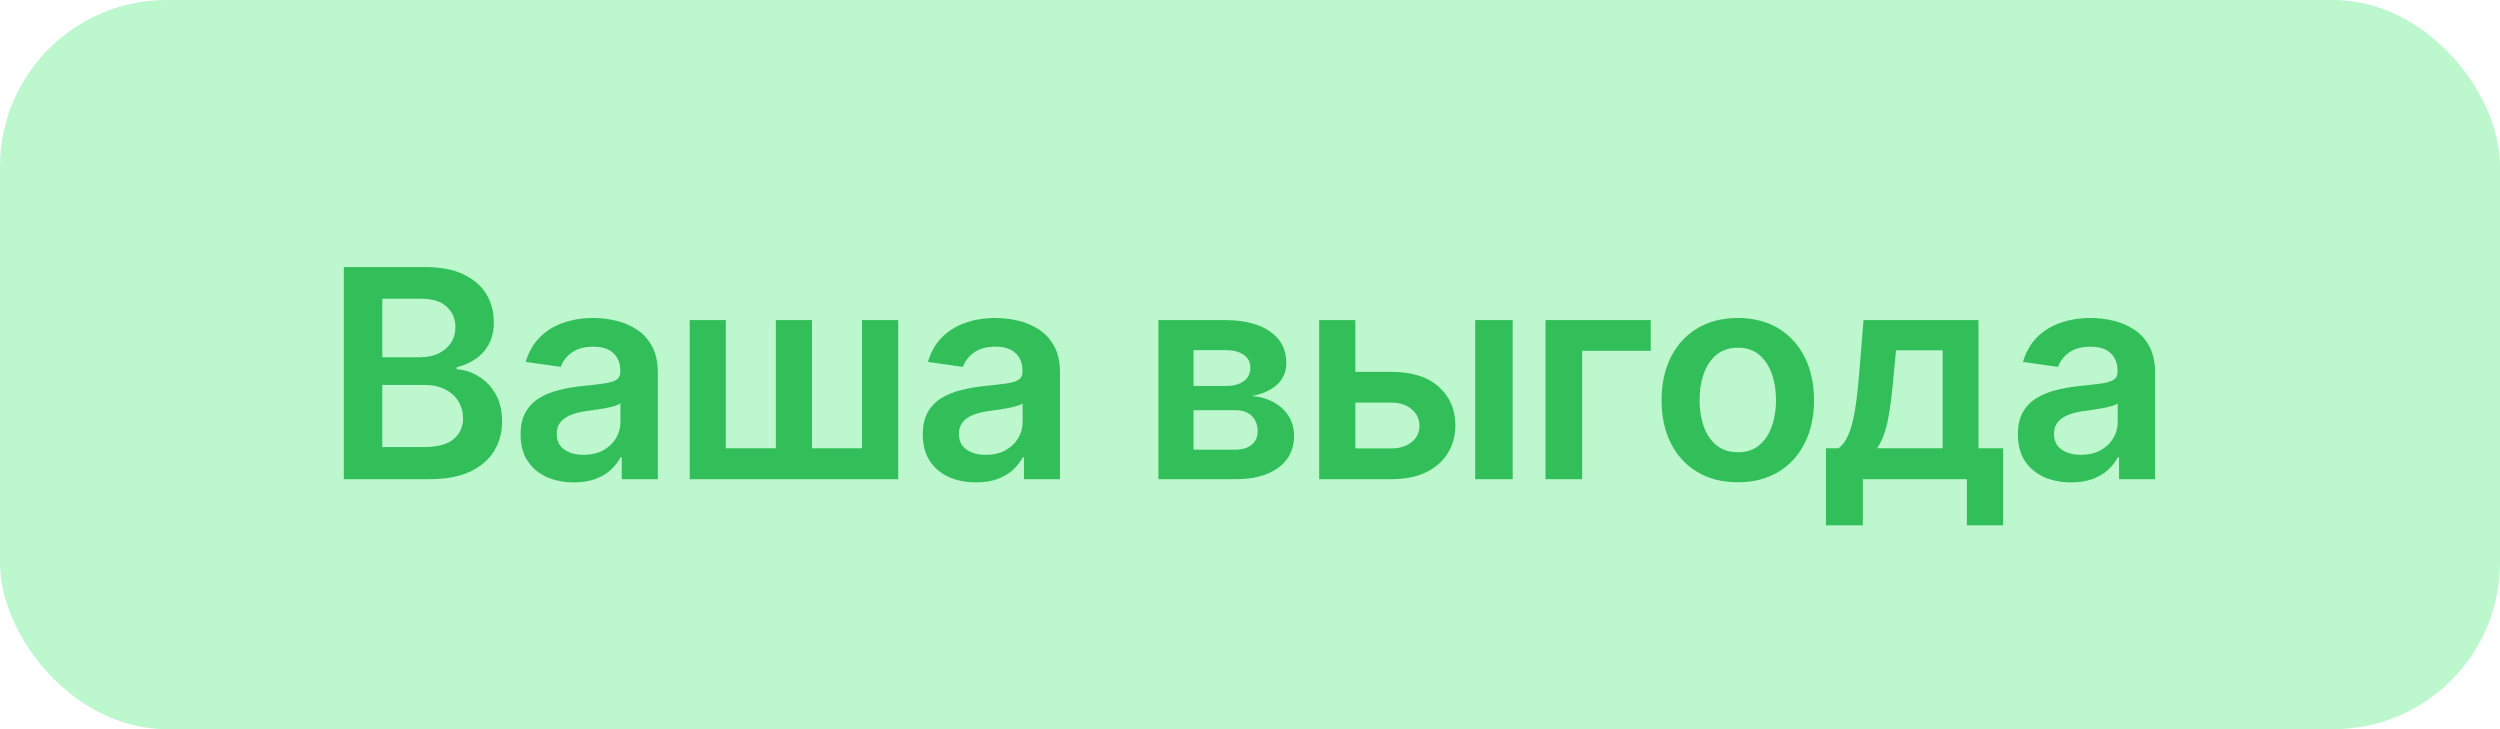<?xml version="1.0" encoding="UTF-8"?> <svg xmlns="http://www.w3.org/2000/svg" width="120" height="35" viewBox="0 0 120 35" fill="none"><rect width="120" height="35" rx="8" fill="#BCF7CD"></rect><path d="M16.504 23V12.818H20.402C21.138 12.818 21.749 12.934 22.236 13.166C22.727 13.395 23.093 13.708 23.335 14.106C23.581 14.504 23.703 14.954 23.703 15.458C23.703 15.872 23.624 16.227 23.465 16.522C23.305 16.814 23.092 17.051 22.823 17.233C22.555 17.415 22.255 17.546 21.923 17.626V17.725C22.285 17.745 22.631 17.856 22.962 18.058C23.297 18.257 23.57 18.539 23.783 18.903C23.995 19.268 24.101 19.709 24.101 20.226C24.101 20.753 23.973 21.227 23.718 21.648C23.463 22.065 23.078 22.395 22.565 22.637C22.051 22.879 21.405 23 20.626 23H16.504ZM18.349 21.459H20.332C21.002 21.459 21.484 21.331 21.779 21.076C22.077 20.817 22.227 20.486 22.227 20.082C22.227 19.78 22.152 19.508 22.003 19.266C21.854 19.021 21.642 18.829 21.366 18.69C21.091 18.547 20.763 18.476 20.382 18.476H18.349V21.459ZM18.349 17.148H20.173C20.491 17.148 20.778 17.09 21.033 16.974C21.289 16.855 21.489 16.688 21.635 16.472C21.784 16.254 21.859 15.995 21.859 15.697C21.859 15.302 21.72 14.977 21.441 14.722C21.166 14.467 20.757 14.339 20.213 14.339H18.349V17.148ZM27.543 23.154C27.059 23.154 26.624 23.068 26.236 22.896C25.851 22.72 25.546 22.461 25.321 22.12C25.099 21.779 24.988 21.358 24.988 20.857C24.988 20.426 25.067 20.07 25.227 19.788C25.386 19.507 25.603 19.281 25.878 19.112C26.153 18.943 26.463 18.816 26.808 18.729C27.155 18.64 27.515 18.575 27.886 18.535C28.334 18.489 28.697 18.448 28.975 18.411C29.254 18.371 29.456 18.312 29.582 18.232C29.711 18.149 29.776 18.022 29.776 17.849V17.82C29.776 17.445 29.665 17.155 29.442 16.95C29.22 16.744 28.901 16.641 28.483 16.641C28.042 16.641 27.692 16.738 27.434 16.93C27.179 17.122 27.006 17.349 26.917 17.611L25.236 17.372C25.369 16.908 25.588 16.52 25.893 16.209C26.198 15.894 26.571 15.659 27.011 15.503C27.452 15.344 27.939 15.264 28.473 15.264C28.841 15.264 29.207 15.307 29.572 15.393C29.936 15.48 30.269 15.622 30.571 15.821C30.873 16.017 31.115 16.283 31.297 16.621C31.483 16.959 31.575 17.382 31.575 17.889V23H29.845V21.951H29.785C29.676 22.163 29.522 22.362 29.323 22.548C29.128 22.73 28.881 22.877 28.582 22.99C28.287 23.099 27.941 23.154 27.543 23.154ZM28.011 21.832C28.372 21.832 28.685 21.76 28.95 21.618C29.215 21.472 29.419 21.28 29.562 21.041C29.708 20.803 29.78 20.542 29.78 20.261V19.361C29.724 19.407 29.628 19.45 29.492 19.49C29.36 19.53 29.21 19.565 29.045 19.595C28.879 19.624 28.715 19.651 28.553 19.674C28.39 19.697 28.249 19.717 28.13 19.734C27.861 19.77 27.621 19.83 27.409 19.913C27.197 19.995 27.03 20.111 26.907 20.261C26.784 20.407 26.723 20.595 26.723 20.827C26.723 21.159 26.844 21.409 27.086 21.578C27.328 21.747 27.636 21.832 28.011 21.832ZM33.105 15.364H34.84V21.518H37.241V15.364H38.976V21.518H41.378V15.364H43.113V23H33.105V15.364ZM46.849 23.154C46.365 23.154 45.929 23.068 45.541 22.896C45.157 22.72 44.852 22.461 44.626 22.12C44.404 21.779 44.293 21.358 44.293 20.857C44.293 20.426 44.373 20.07 44.532 19.788C44.691 19.507 44.908 19.281 45.183 19.112C45.458 18.943 45.768 18.816 46.113 18.729C46.461 18.64 46.82 18.575 47.192 18.535C47.639 18.489 48.002 18.448 48.28 18.411C48.559 18.371 48.761 18.312 48.887 18.232C49.016 18.149 49.081 18.022 49.081 17.849V17.82C49.081 17.445 48.97 17.155 48.748 16.95C48.526 16.744 48.206 16.641 47.788 16.641C47.347 16.641 46.998 16.738 46.739 16.93C46.484 17.122 46.312 17.349 46.222 17.611L44.542 17.372C44.674 16.908 44.893 16.52 45.198 16.209C45.503 15.894 45.876 15.659 46.317 15.503C46.757 15.344 47.245 15.264 47.778 15.264C48.146 15.264 48.512 15.307 48.877 15.393C49.242 15.48 49.575 15.622 49.876 15.821C50.178 16.017 50.42 16.283 50.602 16.621C50.788 16.959 50.88 17.382 50.88 17.889V23H49.15V21.951H49.091C48.981 22.163 48.827 22.362 48.628 22.548C48.433 22.73 48.186 22.877 47.888 22.99C47.593 23.099 47.246 23.154 46.849 23.154ZM47.316 21.832C47.677 21.832 47.99 21.76 48.255 21.618C48.521 21.472 48.724 21.28 48.867 21.041C49.013 20.803 49.086 20.542 49.086 20.261V19.361C49.029 19.407 48.933 19.45 48.797 19.49C48.665 19.53 48.516 19.565 48.35 19.595C48.184 19.624 48.02 19.651 47.858 19.674C47.695 19.697 47.554 19.717 47.435 19.734C47.167 19.77 46.926 19.83 46.714 19.913C46.502 19.995 46.335 20.111 46.212 20.261C46.09 20.407 46.028 20.595 46.028 20.827C46.028 21.159 46.149 21.409 46.391 21.578C46.633 21.747 46.941 21.832 47.316 21.832ZM55.603 23V15.364H58.809C59.714 15.364 60.429 15.544 60.952 15.905C61.479 16.267 61.743 16.771 61.743 17.417C61.743 17.845 61.594 18.194 61.295 18.466C61 18.734 60.598 18.915 60.087 19.008C60.488 19.041 60.84 19.142 61.141 19.311C61.446 19.48 61.685 19.702 61.857 19.977C62.029 20.252 62.116 20.569 62.116 20.927C62.116 21.348 62.005 21.714 61.782 22.026C61.564 22.334 61.244 22.574 60.823 22.746C60.405 22.916 59.898 23 59.302 23H55.603ZM57.288 21.583H59.302C59.633 21.583 59.893 21.505 60.082 21.349C60.271 21.19 60.366 20.975 60.366 20.703C60.366 20.388 60.271 20.141 60.082 19.962C59.893 19.78 59.633 19.689 59.302 19.689H57.288V21.583ZM57.288 18.526H58.844C59.09 18.526 59.3 18.491 59.476 18.421C59.651 18.348 59.786 18.247 59.878 18.118C59.971 17.985 60.018 17.828 60.018 17.646C60.018 17.384 59.91 17.178 59.694 17.029C59.482 16.88 59.187 16.805 58.809 16.805H57.288V18.526ZM64.539 17.849H66.791C67.766 17.849 68.519 18.086 69.053 18.56C69.587 19.034 69.855 19.656 69.859 20.425C69.855 20.925 69.733 21.369 69.491 21.757C69.252 22.145 68.904 22.45 68.447 22.672C67.993 22.891 67.441 23 66.791 23H63.321V15.364H65.056V21.523H66.791C67.182 21.523 67.504 21.424 67.755 21.225C68.007 21.023 68.133 20.764 68.133 20.45C68.133 20.118 68.007 19.848 67.755 19.639C67.504 19.43 67.182 19.326 66.791 19.326H64.539V17.849ZM70.808 23V15.364H72.608V23H70.808ZM79.235 15.364V16.84H75.943V23H74.183V15.364H79.235ZM83.414 23.149C82.668 23.149 82.022 22.985 81.475 22.657C80.928 22.329 80.504 21.87 80.203 21.28C79.904 20.69 79.755 20 79.755 19.212C79.755 18.423 79.904 17.732 80.203 17.139C80.504 16.545 80.928 16.084 81.475 15.756C82.022 15.428 82.668 15.264 83.414 15.264C84.16 15.264 84.806 15.428 85.353 15.756C85.9 16.084 86.323 16.545 86.621 17.139C86.922 17.732 87.073 18.423 87.073 19.212C87.073 20 86.922 20.69 86.621 21.28C86.323 21.87 85.9 22.329 85.353 22.657C84.806 22.985 84.16 23.149 83.414 23.149ZM83.424 21.707C83.828 21.707 84.166 21.596 84.438 21.374C84.71 21.149 84.912 20.847 85.045 20.47C85.181 20.092 85.249 19.671 85.249 19.207C85.249 18.739 85.181 18.317 85.045 17.939C84.912 17.558 84.71 17.255 84.438 17.029C84.166 16.804 83.828 16.691 83.424 16.691C83.01 16.691 82.665 16.804 82.39 17.029C82.118 17.255 81.914 17.558 81.778 17.939C81.646 18.317 81.58 18.739 81.58 19.207C81.58 19.671 81.646 20.092 81.778 20.47C81.914 20.847 82.118 21.149 82.39 21.374C82.665 21.596 83.01 21.707 83.424 21.707ZM87.645 25.217V21.518H88.251C88.413 21.392 88.549 21.222 88.659 21.006C88.768 20.788 88.858 20.531 88.927 20.236C89 19.938 89.06 19.604 89.106 19.236C89.153 18.865 89.194 18.466 89.231 18.038L89.449 15.364H94.968V21.518H96.151V25.217H94.411V23H89.415V25.217H87.645ZM90.101 21.518H93.248V16.815H91.01L90.891 18.038C90.825 18.847 90.737 19.54 90.628 20.116C90.518 20.693 90.343 21.16 90.101 21.518ZM99.412 23.154C98.928 23.154 98.492 23.068 98.105 22.896C97.72 22.72 97.415 22.461 97.19 22.12C96.968 21.779 96.857 21.358 96.857 20.857C96.857 20.426 96.936 20.07 97.095 19.788C97.254 19.507 97.471 19.281 97.746 19.112C98.022 18.943 98.332 18.816 98.676 18.729C99.024 18.64 99.384 18.575 99.755 18.535C100.202 18.489 100.565 18.448 100.844 18.411C101.122 18.371 101.324 18.312 101.45 18.232C101.58 18.149 101.644 18.022 101.644 17.849V17.82C101.644 17.445 101.533 17.155 101.311 16.95C101.089 16.744 100.769 16.641 100.352 16.641C99.911 16.641 99.561 16.738 99.303 16.93C99.047 17.122 98.875 17.349 98.786 17.611L97.105 17.372C97.238 16.908 97.457 16.52 97.761 16.209C98.066 15.894 98.439 15.659 98.88 15.503C99.321 15.344 99.808 15.264 100.342 15.264C100.71 15.264 101.076 15.307 101.44 15.393C101.805 15.48 102.138 15.622 102.44 15.821C102.741 16.017 102.983 16.283 103.166 16.621C103.351 16.959 103.444 17.382 103.444 17.889V23H101.714V21.951H101.654C101.545 22.163 101.391 22.362 101.192 22.548C100.996 22.73 100.749 22.877 100.451 22.99C100.156 23.099 99.81 23.154 99.412 23.154ZM99.879 21.832C100.241 21.832 100.554 21.76 100.819 21.618C101.084 21.472 101.288 21.28 101.43 21.041C101.576 20.803 101.649 20.542 101.649 20.261V19.361C101.593 19.407 101.497 19.45 101.361 19.49C101.228 19.53 101.079 19.565 100.913 19.595C100.748 19.624 100.584 19.651 100.421 19.674C100.259 19.697 100.118 19.717 99.999 19.734C99.73 19.77 99.49 19.83 99.278 19.913C99.066 19.995 98.898 20.111 98.776 20.261C98.653 20.407 98.592 20.595 98.592 20.827C98.592 21.159 98.713 21.409 98.955 21.578C99.197 21.747 99.505 21.832 99.879 21.832Z" fill="#32BF5A"></path></svg> 
